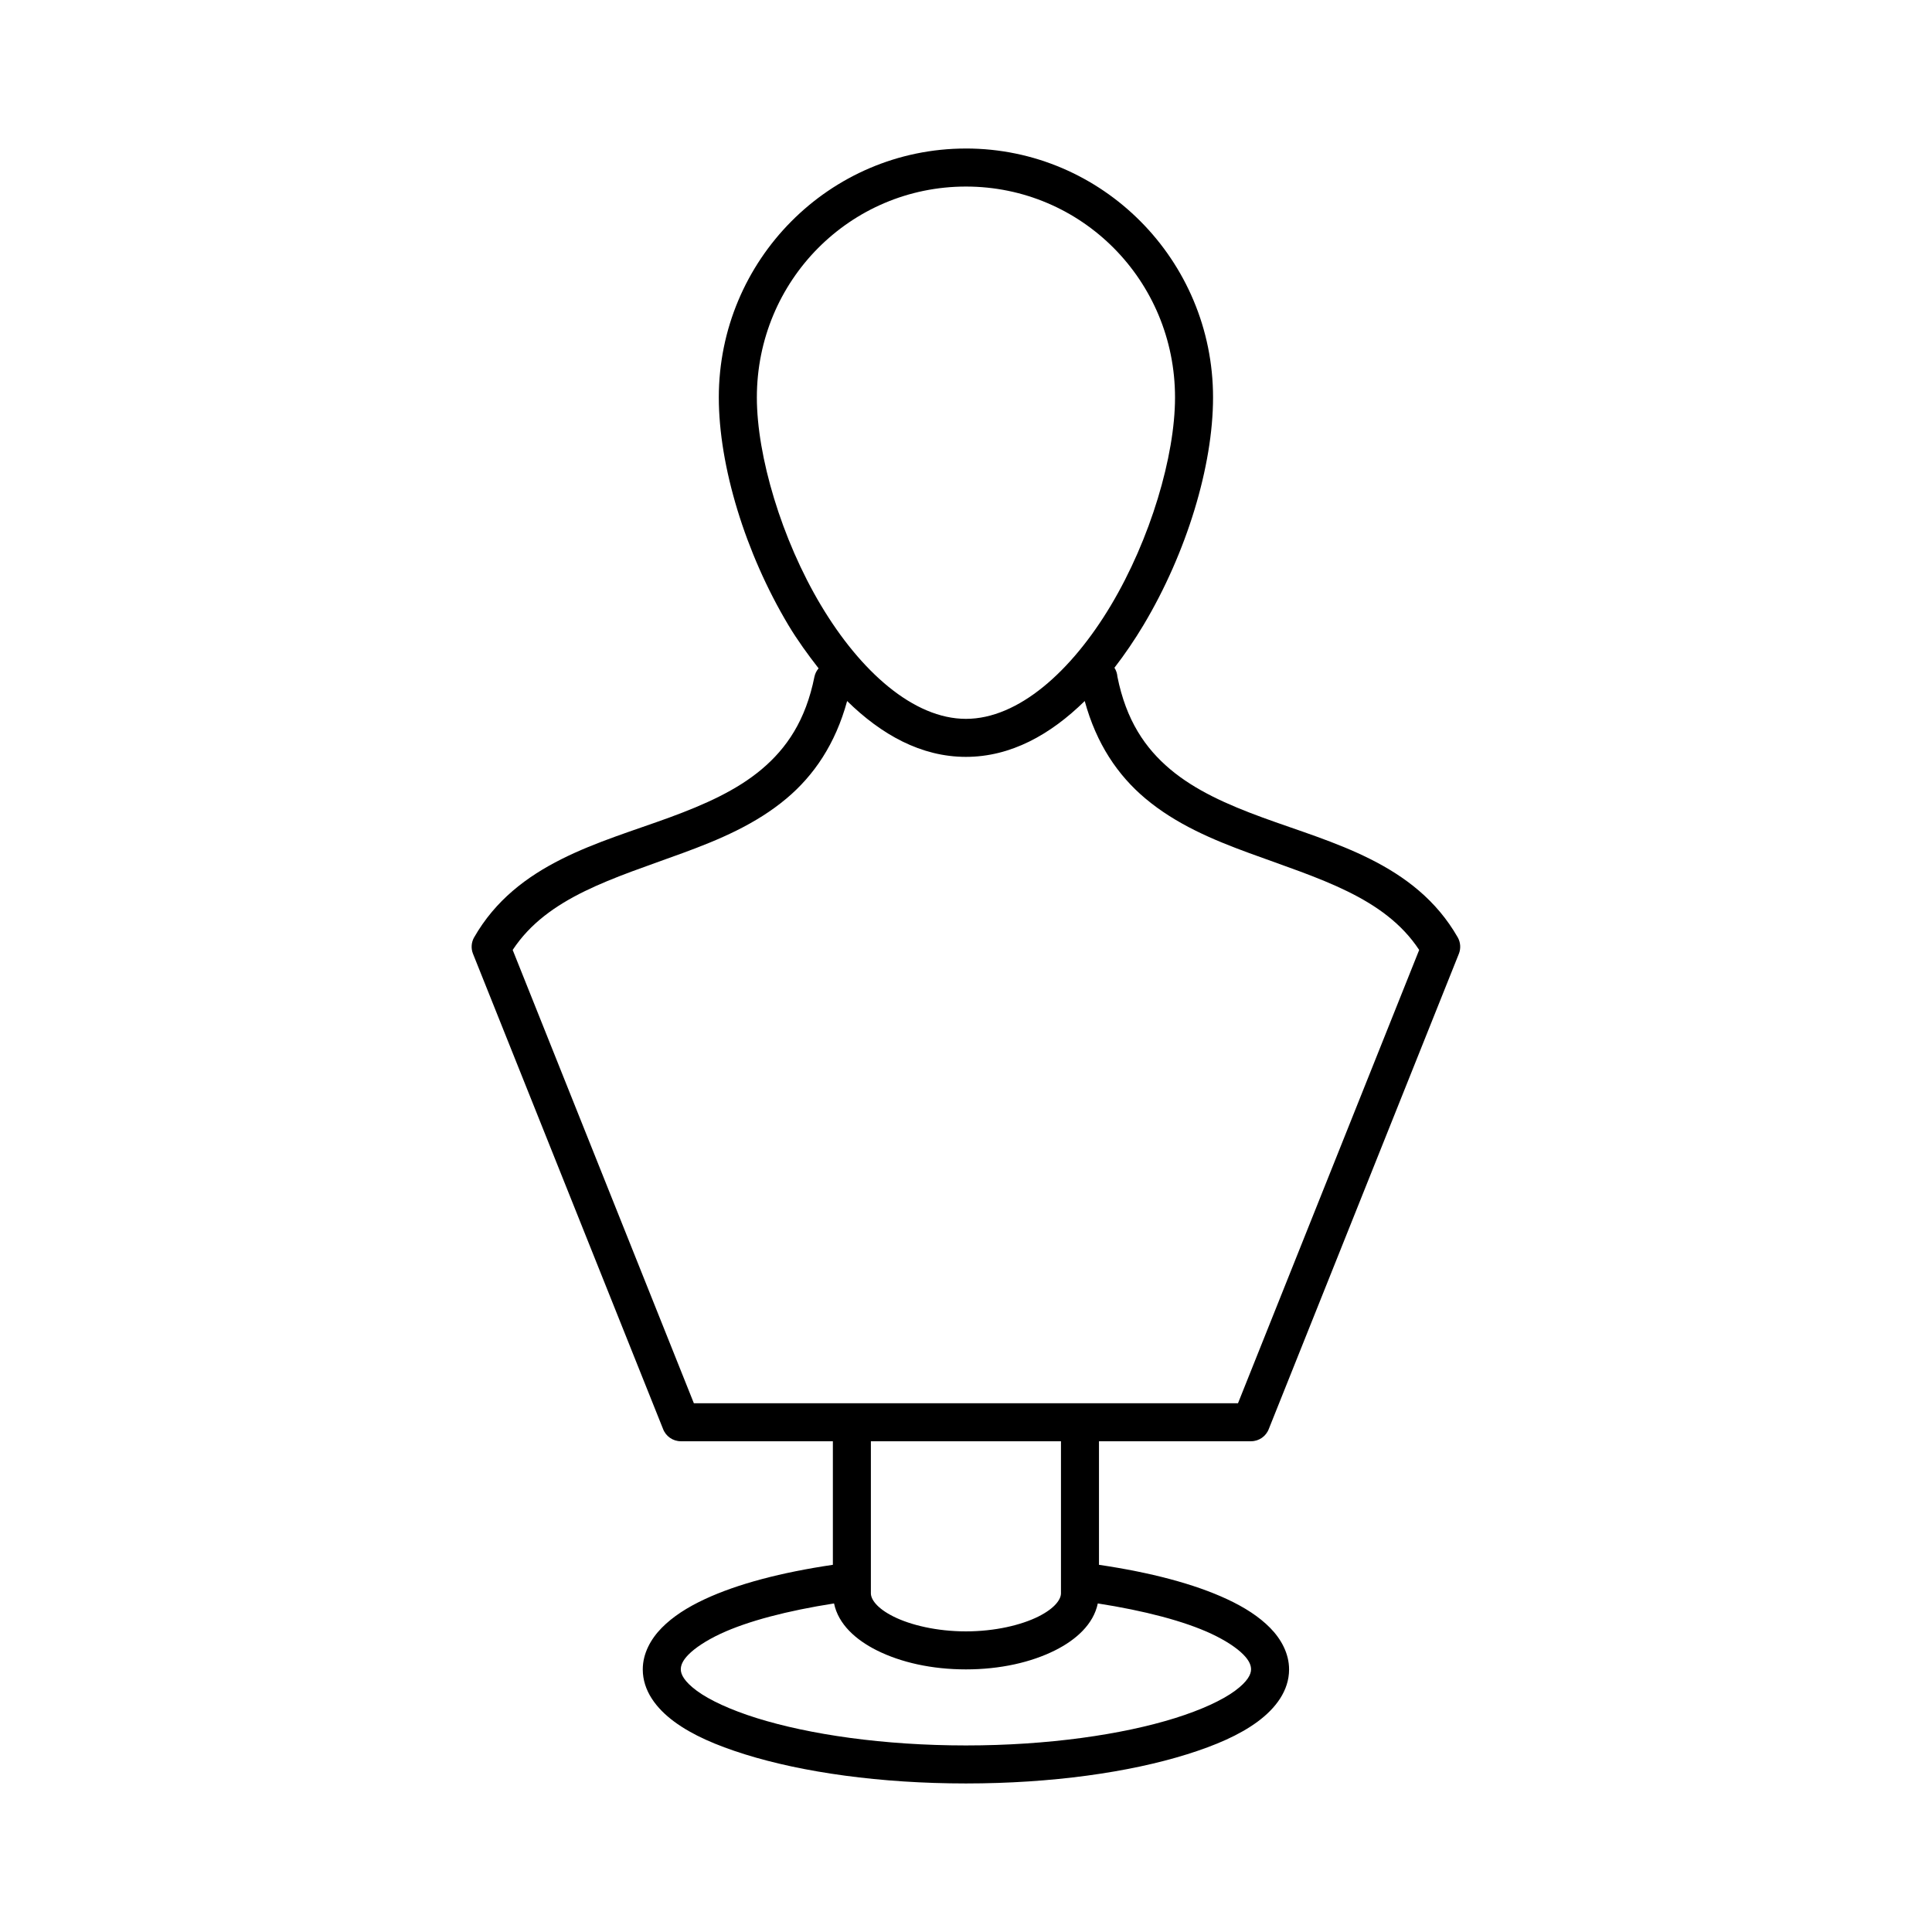 <?xml version="1.0" encoding="UTF-8"?>
<!-- Uploaded to: ICON Repo, www.svgrepo.com, Generator: ICON Repo Mixer Tools -->
<svg fill="#000000" width="800px" height="800px" version="1.1" viewBox="144 144 512 512" xmlns="http://www.w3.org/2000/svg">
 <path d="m399.98 183.36c-36.137 0-65.488 29.559-65.488 65.969 0 18.203 7.016 41.211 18.418 60.301 2.414 4.039 5.203 7.863 8.027 11.492l0.004-0.004c-0.547 0.633-0.926 1.391-1.102 2.207-2.32 11.598-7.375 18.98-14.012 24.562-6.637 5.578-15.129 9.352-24.402 12.754-18.547 6.801-40.488 12.016-51.793 31.805v-0.008c-0.727 1.301-0.844 2.859-0.312 4.254l50.375 125.95v-0.004c0.727 1.984 2.609 3.305 4.723 3.309h40.301v32.746c-13.582 2.004-25.238 5.039-34.004 9.133-4.621 2.16-8.406 4.594-11.336 7.559-2.93 2.965-5.039 6.82-5.039 11.02 0 5.656 3.559 10.32 8.344 13.855s11.094 6.269 18.734 8.66c15.281 4.777 35.879 7.715 58.562 7.715s43.281-2.938 58.562-7.715c7.641-2.387 13.949-5.125 18.734-8.66s8.344-8.199 8.344-13.855c0-4.199-2.109-8.055-5.039-11.02-2.93-2.965-6.711-5.398-11.336-7.559-8.766-4.094-20.422-7.129-34.004-9.133v-32.746h40.305c2.109-0.004 3.996-1.324 4.723-3.309l50.375-125.95v0.004c0.527-1.395 0.414-2.953-0.316-4.254-11.305-19.785-33.246-25.004-51.793-31.805-9.273-3.398-17.762-7.172-24.402-12.754-6.637-5.578-11.691-12.965-14.012-24.562l0.004 0.008c-0.062-0.844-0.332-1.652-0.789-2.363 2.75-3.559 5.356-7.391 7.715-11.336 11.402-19.09 18.418-42.098 18.418-60.301 0-36.406-29.355-65.969-65.488-65.969zm0 10.078c30.637 0 55.414 24.879 55.414 55.891 0 15.508-6.527 37.566-17 55.105-10.477 17.535-24.555 30.07-38.41 30.07s-27.938-12.535-38.41-30.07c-10.477-17.535-17-39.598-17-55.105 0-31.012 24.777-55.891 55.414-55.891zm-31.484 136.34c9.07 8.902 19.598 14.801 31.484 14.801s22.414-5.894 31.484-14.801c3.098 11.371 8.789 19.711 16.059 25.82 8.16 6.859 17.93 10.957 27.551 14.484 18.438 6.762 35.801 11.652 45.023 25.664l-48.016 120.13h-144.2l-48.016-120.13c9.223-14.012 26.586-18.902 45.023-25.664 9.617-3.527 19.391-7.625 27.551-14.484 7.269-6.109 12.961-14.449 16.059-25.82zm6.297 196.17h50.375v40.305c0 1.484-1.441 3.867-5.981 6.141-4.543 2.269-11.508 3.938-19.207 3.938-7.695 0-14.664-1.664-19.207-3.938-4.543-2.273-5.981-4.656-5.981-6.141zm-9.762 42.98c1.148 5.547 5.797 9.668 11.336 12.438 6.383 3.191 14.566 5.039 23.613 5.039s17.23-1.848 23.613-5.039c5.535-2.769 10.184-6.891 11.336-12.438 12.355 1.922 22.918 4.691 30.066 8.031 3.902 1.824 6.809 3.797 8.5 5.512 1.691 1.711 2.047 2.977 2.047 3.938 0 1.301-0.879 3.176-4.25 5.668-3.375 2.492-8.953 5.07-15.898 7.242-13.891 4.34-33.582 7.242-55.414 7.242s-41.523-2.902-55.414-7.242c-6.945-2.172-12.527-4.75-15.898-7.242-3.375-2.492-4.25-4.367-4.25-5.668 0-0.957 0.355-2.227 2.047-3.938 1.691-1.711 4.598-3.688 8.5-5.512 7.152-3.34 17.711-6.106 30.066-8.031z"/>
</svg>
